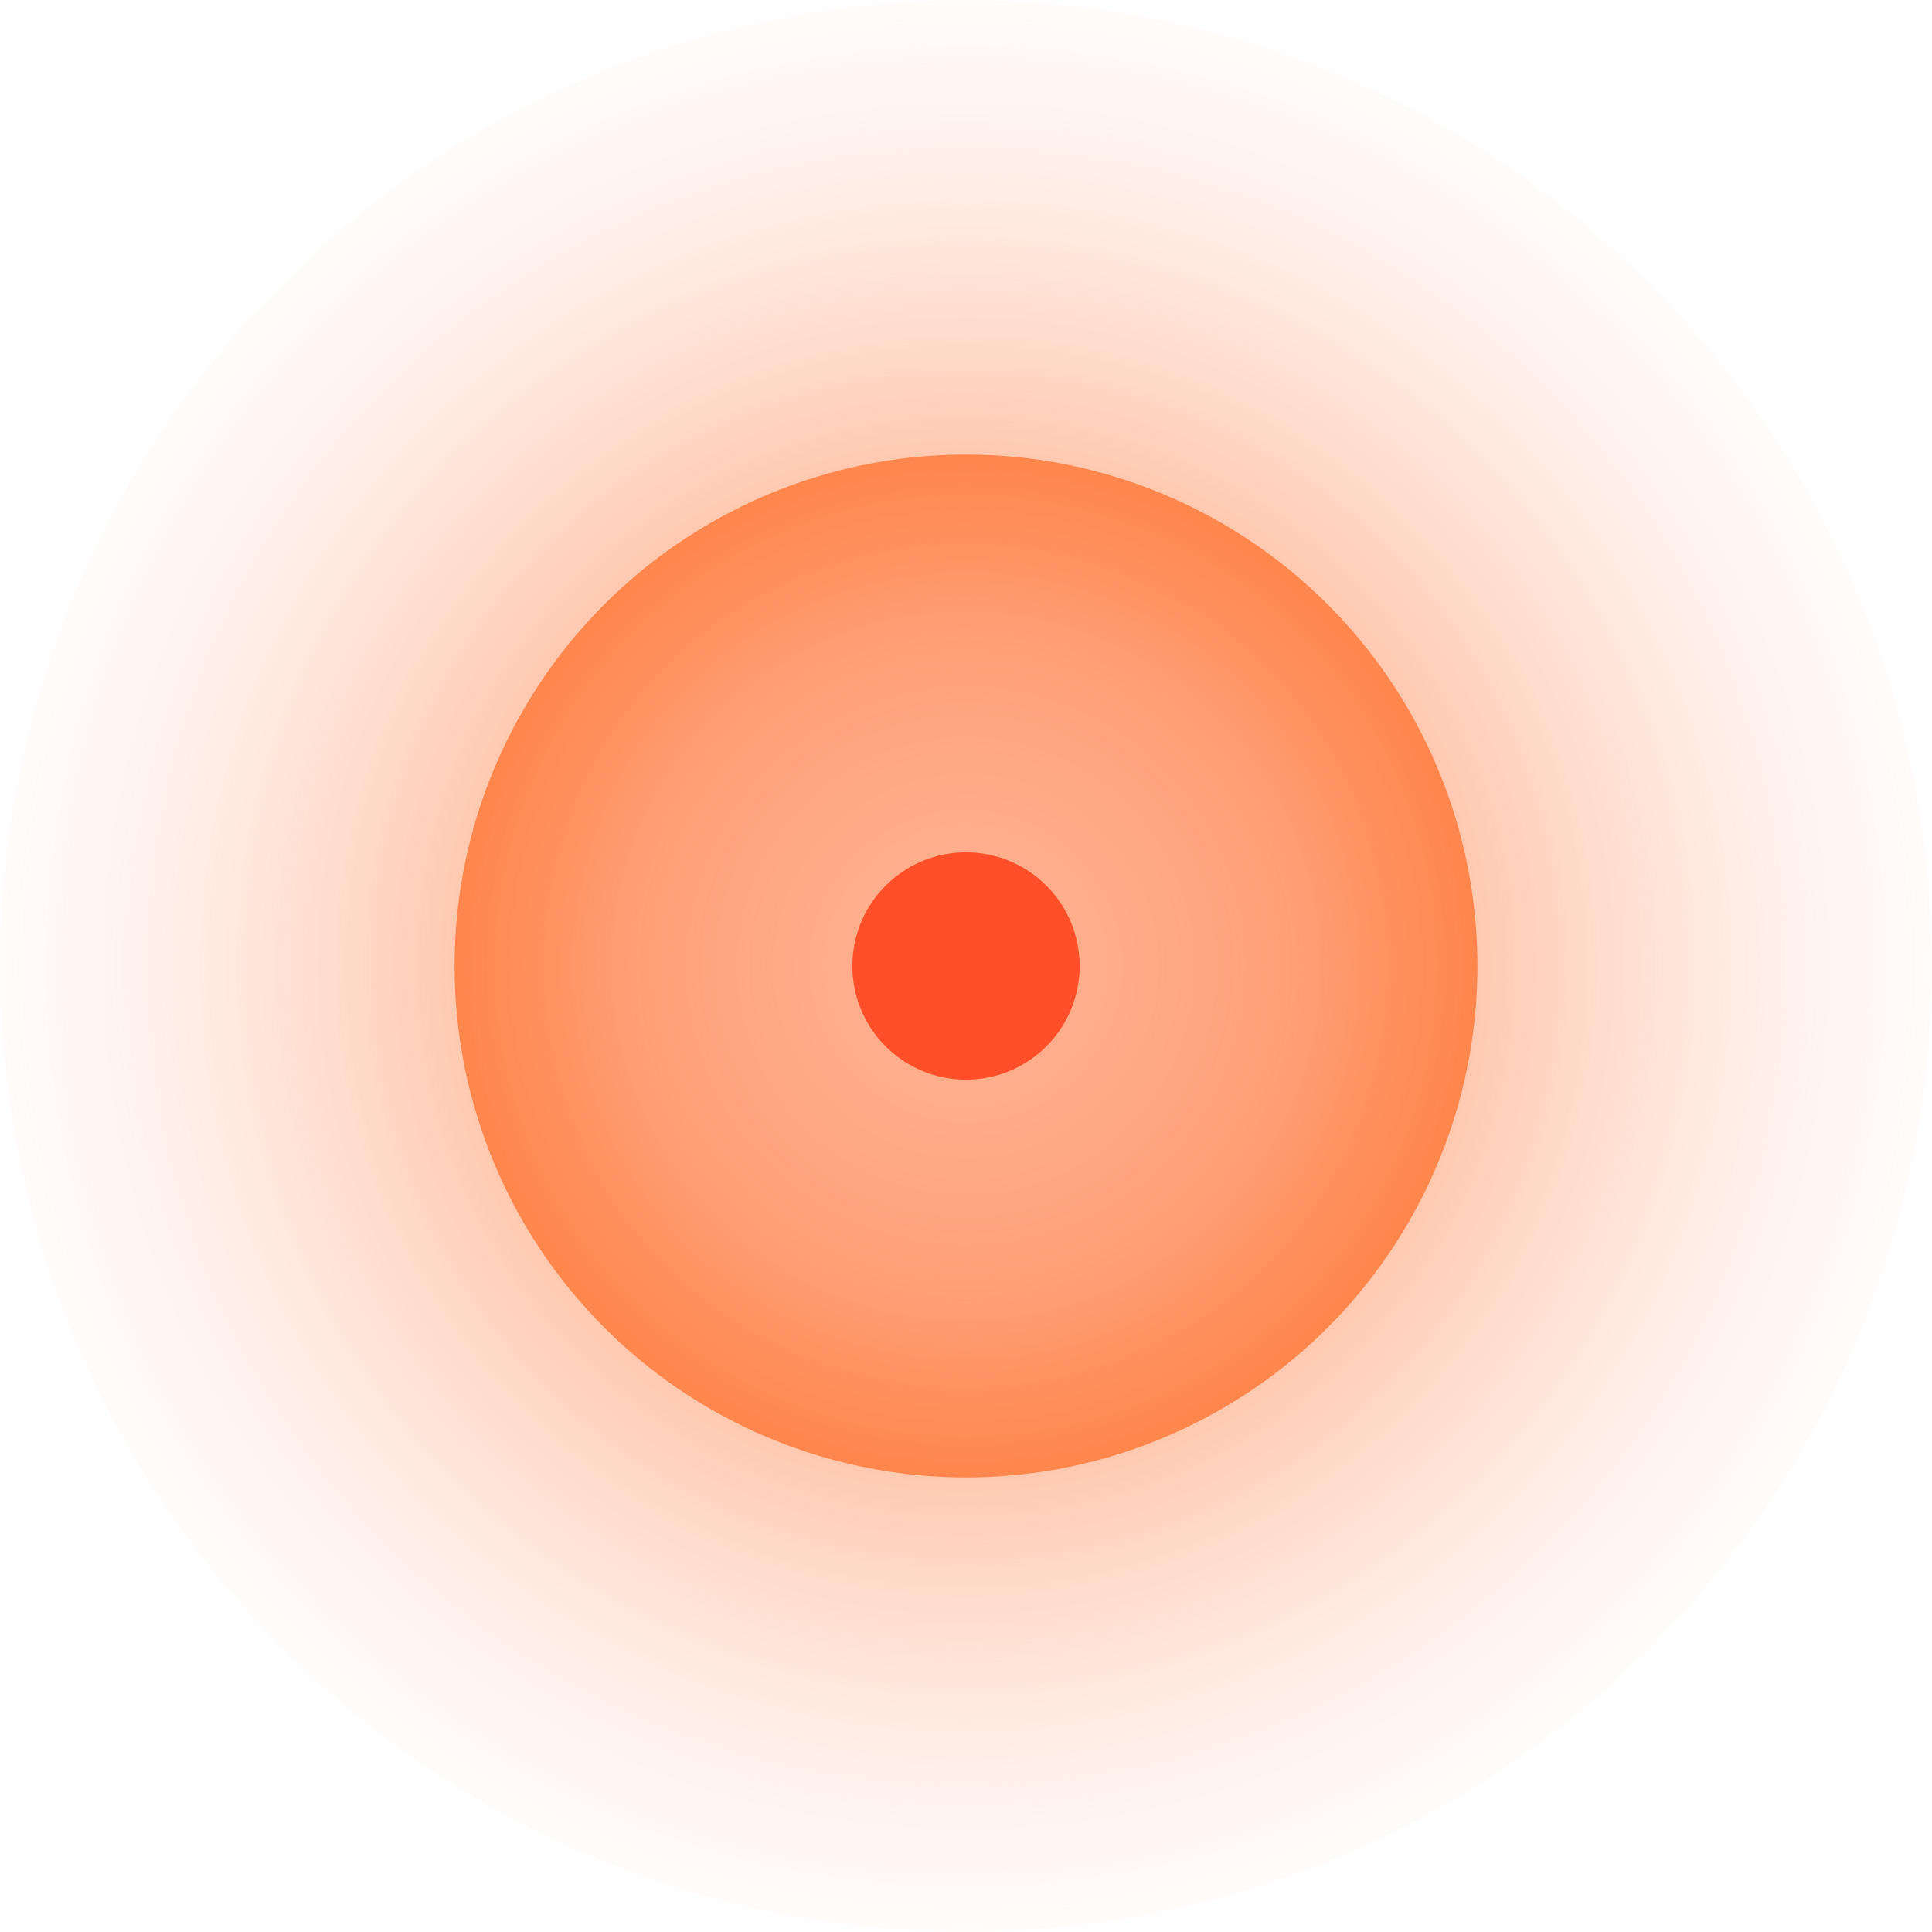 <svg xmlns="http://www.w3.org/2000/svg" width="34" height="34" viewBox="0 0 34 34">
    <defs>
        <radialGradient id="a" r="53.186%" fx="50%" fy="50%">
            <stop offset="0%" stop-color="#F50"/>
            <stop offset="100%" stop-color="#FFD6C9" stop-opacity="0"/>
        </radialGradient>
        <radialGradient id="b" r="56.698%" fx="50%" fy="50%">
            <stop offset="0%" stop-color="#FFD6C9"/>
            <stop offset="57.052%" stop-color="#FF9D76" stop-opacity=".976"/>
            <stop offset="100%" stop-color="#F50" stop-opacity=".9"/>
        </radialGradient>
    </defs>
    <g fill="none" fill-rule="evenodd">
        <circle cx="17" cy="17" r="17" fill="url(#a)"/>
        <circle cx="17" cy="17" r="9" fill="url(#b)" fill-opacity=".75"/>
        <circle cx="17" cy="17" r="2" fill="#FF4F29"/>
    </g>
</svg>
